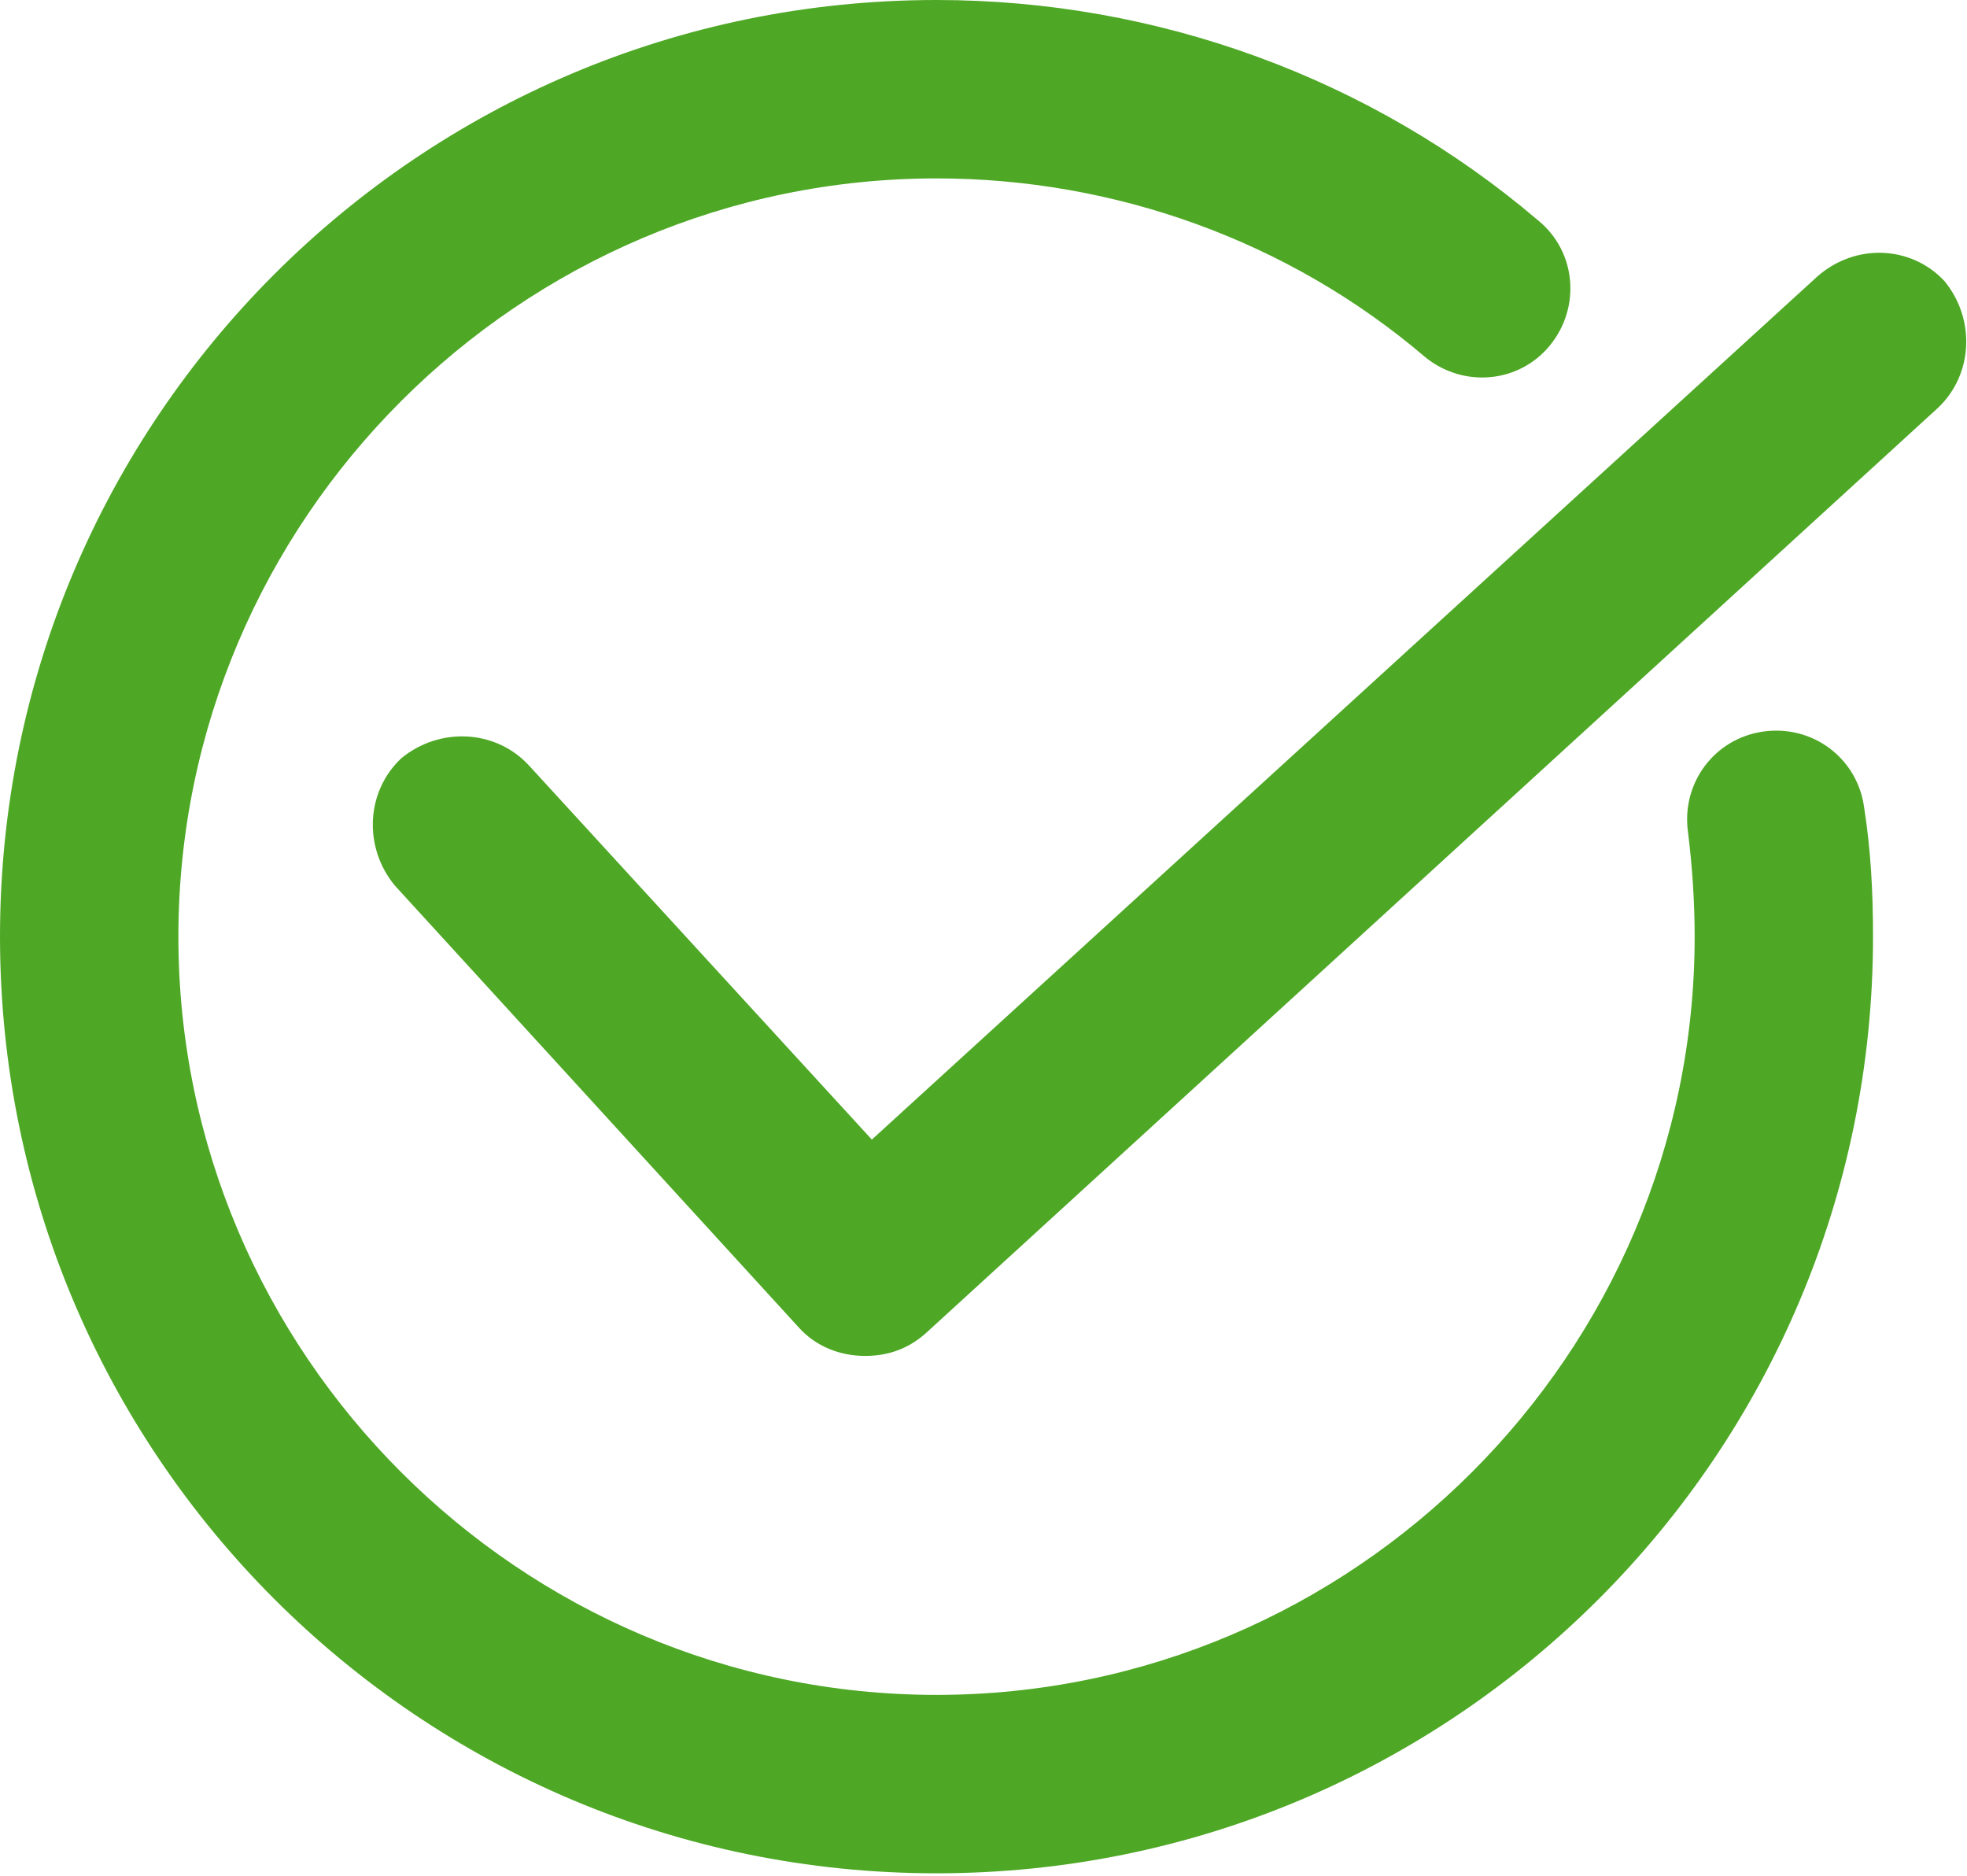 <?xml version="1.0" encoding="UTF-8"?> <svg xmlns="http://www.w3.org/2000/svg" width="494" height="471" viewBox="0 0 494 471" fill="none"> <path d="M456.398 69.44L218.958 286.16L132.72 192.078C124.322 183.117 110.322 182.558 100.798 190.398C91.838 198.796 91.279 212.796 99.119 222.32L200.479 333.2C204.959 338.239 211.12 340.481 217.28 340.481C222.881 340.481 227.921 338.802 232.401 334.88L486.641 102.48C495.602 94.081 496.16 80.082 488.32 70.558C479.922 61.597 465.922 61.038 456.402 69.437L456.398 69.44Z" fill="#4EA825"></path> <path d="M235.198 470.4C365.118 470.4 470.398 365.12 470.398 235.2C470.398 224.001 469.84 213.36 468.16 202.72C466.48 190.4 455.281 182.001 442.961 183.681C430.641 185.361 422.242 196.56 423.922 208.88C425.043 217.841 425.602 226.802 425.602 235.2C425.602 339.92 339.922 425.6 235.202 425.6C130.482 425.6 44.802 339.92 44.802 235.2C44.802 130.48 130.482 44.8 235.202 44.8C280.003 44.8 323.682 60.48 357.842 89.601C367.361 97.441 381.362 96.32 389.201 86.8C397.041 77.281 395.92 63.28 386.4 55.441C344.404 19.597 290.642 0 235.2 0C105.28 0 0 105.28 0 235.2C0 365.12 105.28 470.4 235.2 470.4L235.198 470.4Z" fill="#4EA825"></path> </svg> 